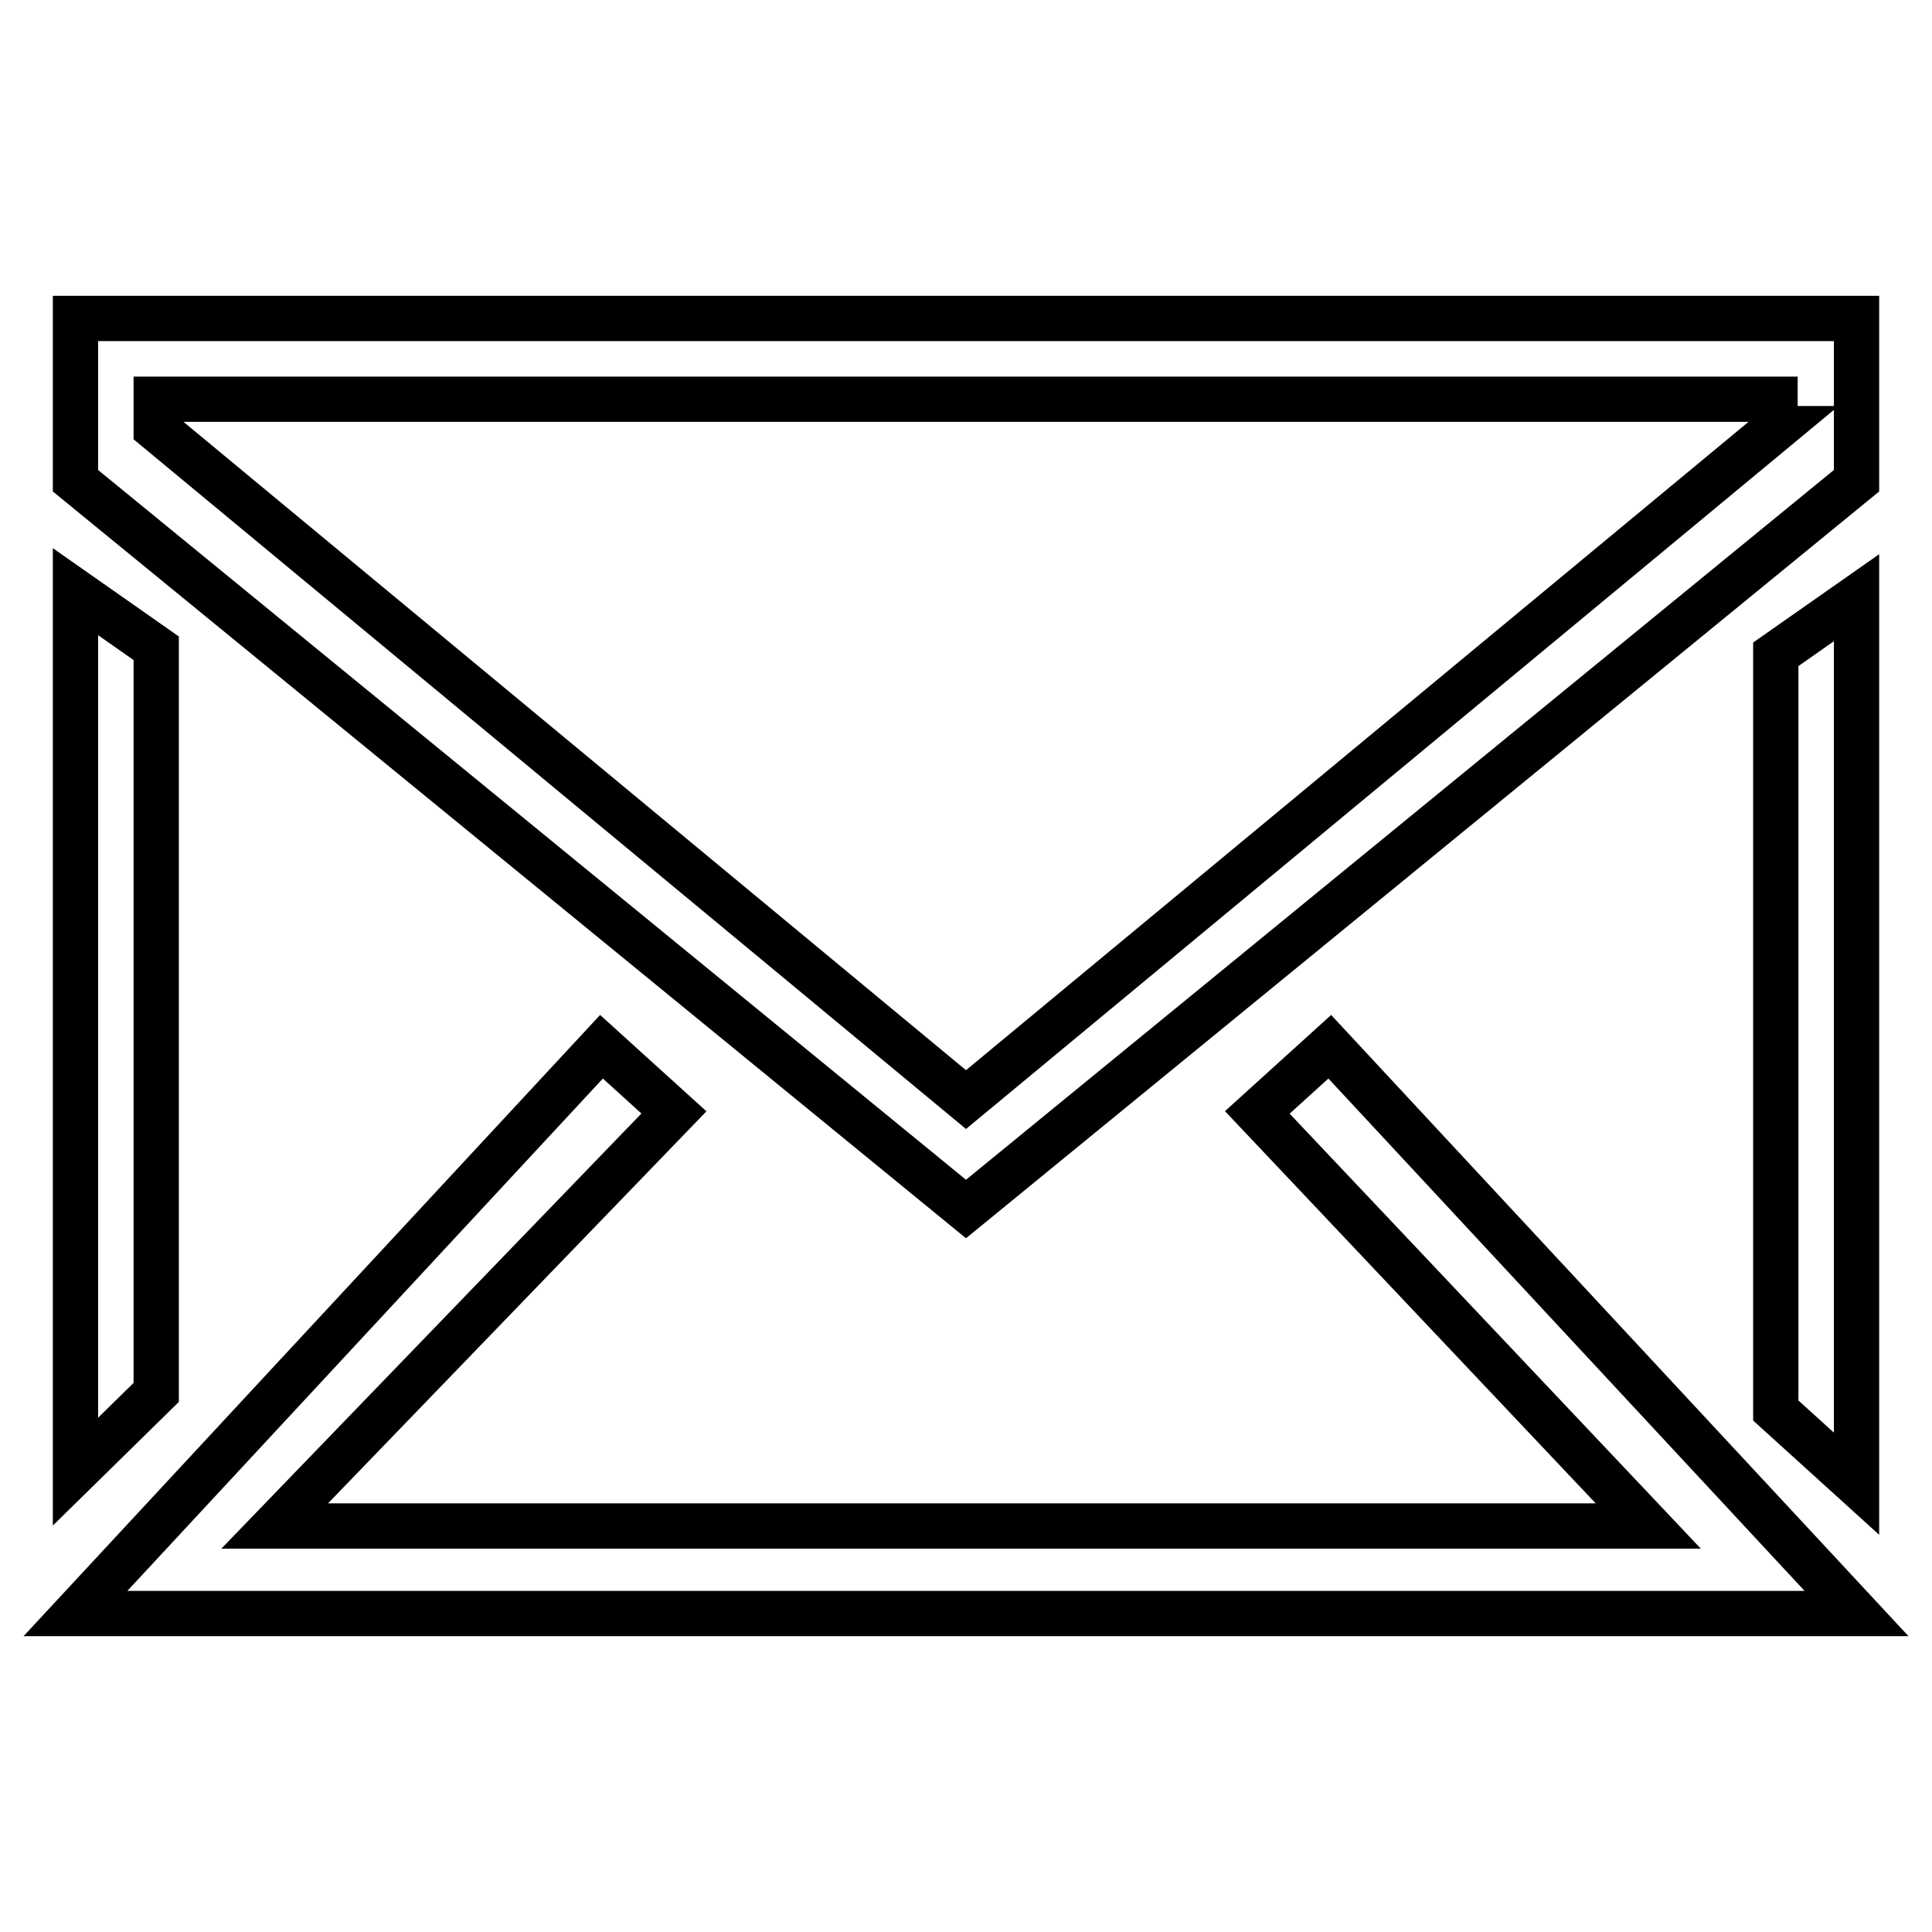 <?xml version="1.0" encoding="utf-8"?>
<!-- Svg Vector Icons : http://www.onlinewebfonts.com/icon -->
<!DOCTYPE svg PUBLIC "-//W3C//DTD SVG 1.1//EN" "http://www.w3.org/Graphics/SVG/1.1/DTD/svg11.dtd">
<svg version="1.1" xmlns="http://www.w3.org/2000/svg" xmlns:xlink="http://www.w3.org/1999/xlink" x="0px" y="0px" viewBox="0 0 256 256" enable-background="new 0 0 256 256" xml:space="preserve">
<g> <path stroke-width="6" fill-opacity="0" stroke="#000000"  d="M246,42.2H10v21.5l118,96.5l118-96.5V42.2z M235.3,56.8L128,145.7L20.7,56.8v-3.9h214.5V56.8z M246,213.8 l-69.8-75.1l-9.6,8.7l51.8,54.8h-182l52.9-54.8l-9.6-8.7L10,213.8H246z M246,196.6V79.2l-10.7,7.5v100.2L246,196.6z M10,195 l10.7-10.5V85.9L10,78.4V195z"/></g>
</svg>